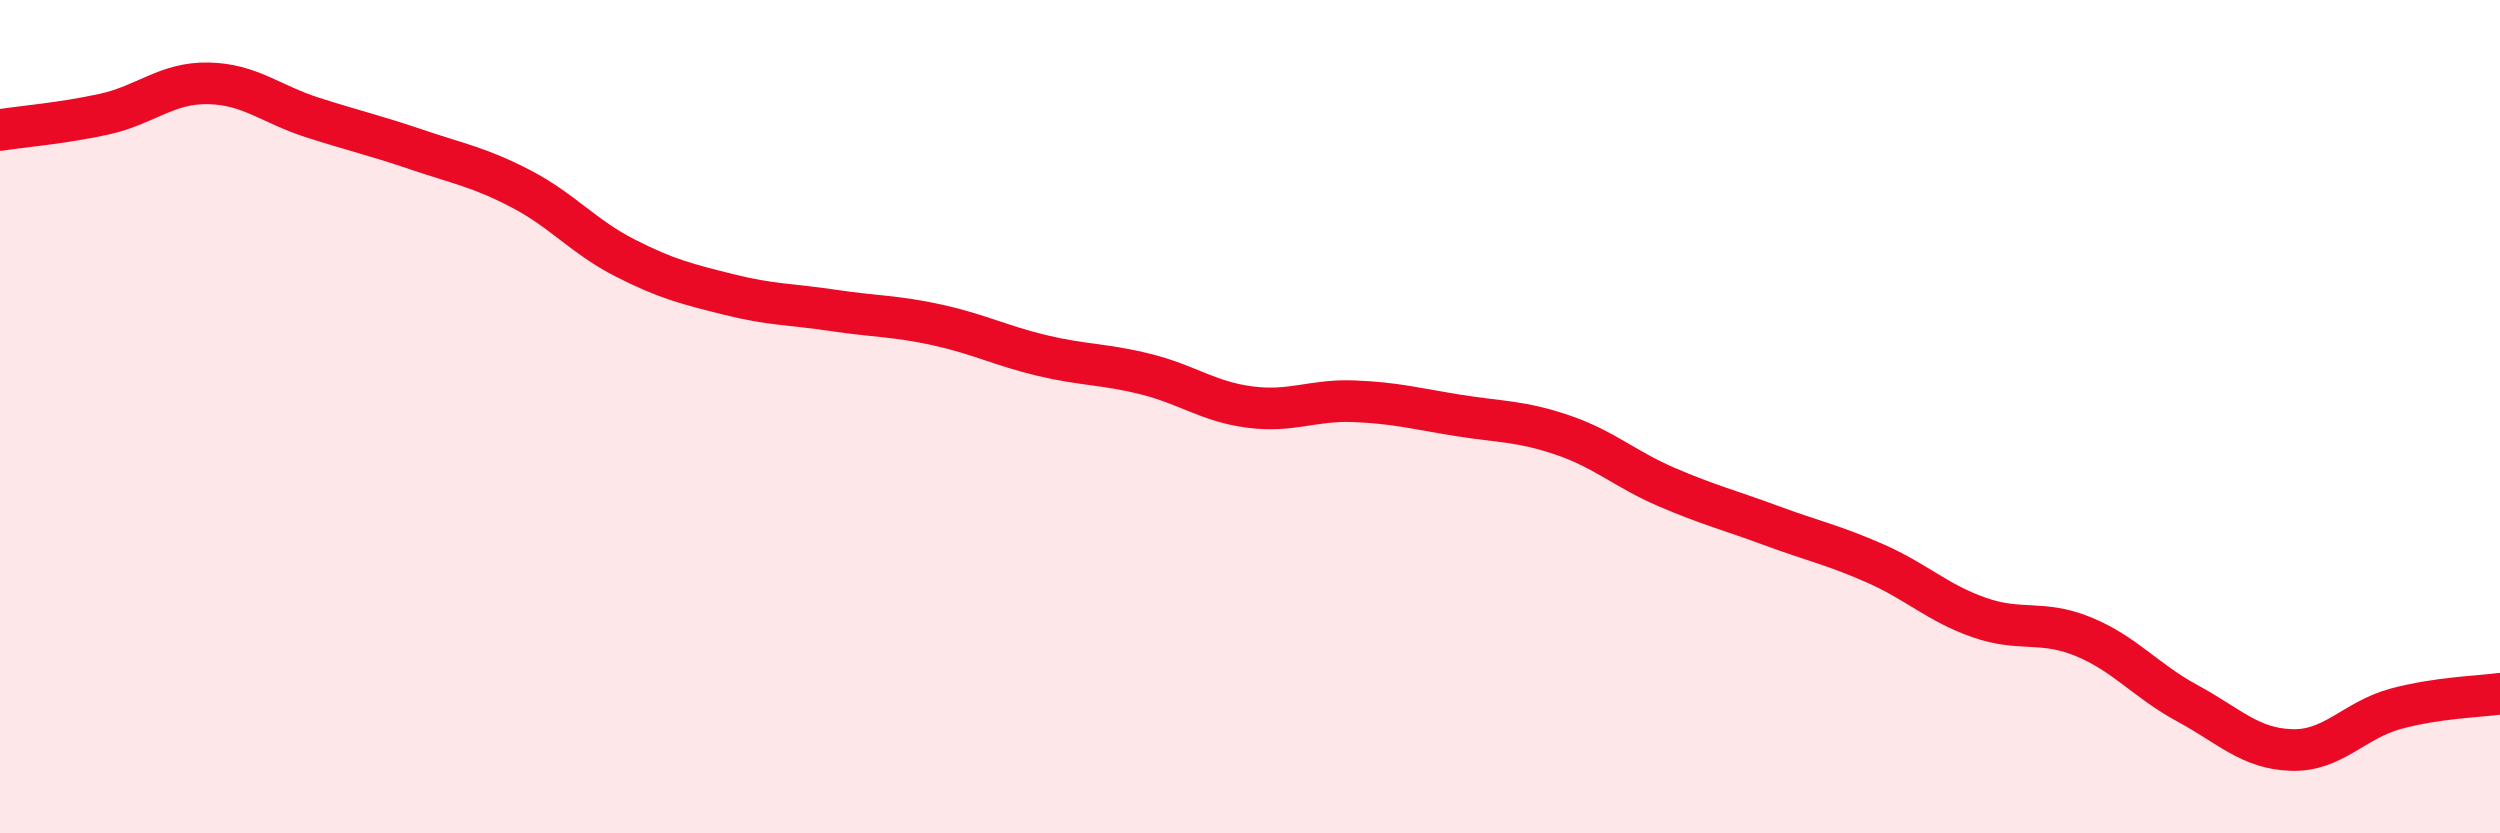 
    <svg width="60" height="20" viewBox="0 0 60 20" xmlns="http://www.w3.org/2000/svg">
      <path
        d="M 0,3.12 C 0.5,3.04 1.5,2.96 2.5,2.74 C 3.5,2.52 4,1.98 5,2 C 6,2.02 6.5,2.5 7.5,2.82 C 8.5,3.14 9,3.25 10,3.59 C 11,3.93 11.5,4.01 12.5,4.53 C 13.5,5.05 14,5.68 15,6.19 C 16,6.7 16.5,6.82 17.5,7.07 C 18.5,7.32 19,7.3 20,7.45 C 21,7.6 21.5,7.58 22.5,7.8 C 23.5,8.02 24,8.29 25,8.53 C 26,8.77 26.5,8.73 27.5,8.98 C 28.5,9.23 29,9.64 30,9.77 C 31,9.9 31.5,9.59 32.5,9.63 C 33.5,9.67 34,9.81 35,9.97 C 36,10.13 36.5,10.1 37.5,10.44 C 38.5,10.78 39,11.26 40,11.69 C 41,12.12 41.5,12.24 42.5,12.61 C 43.5,12.98 44,13.08 45,13.52 C 46,13.96 46.5,14.47 47.5,14.82 C 48.5,15.17 49,14.87 50,15.28 C 51,15.69 51.5,16.34 52.5,16.88 C 53.5,17.42 54,17.97 55,18 C 56,18.03 56.5,17.28 57.5,17.01 C 58.5,16.74 59.5,16.72 60,16.65L60 20L0 20Z"
        fill="#EB0A25"
        opacity="0.1"
        stroke-linecap="round"
        stroke-linejoin="round"
      />
      <path
        d="M 0,3.12 C 0.5,3.04 1.5,2.96 2.5,2.74 C 3.5,2.52 4,1.98 5,2 C 6,2.02 6.5,2.5 7.5,2.82 C 8.5,3.14 9,3.25 10,3.59 C 11,3.93 11.5,4.01 12.5,4.53 C 13.5,5.05 14,5.68 15,6.19 C 16,6.7 16.5,6.82 17.5,7.07 C 18.5,7.32 19,7.3 20,7.45 C 21,7.6 21.5,7.58 22.5,7.8 C 23.5,8.02 24,8.29 25,8.53 C 26,8.77 26.5,8.73 27.5,8.98 C 28.5,9.23 29,9.64 30,9.77 C 31,9.9 31.5,9.59 32.5,9.63 C 33.5,9.67 34,9.81 35,9.97 C 36,10.13 36.5,10.1 37.5,10.44 C 38.5,10.78 39,11.26 40,11.69 C 41,12.12 41.5,12.24 42.5,12.61 C 43.5,12.98 44,13.08 45,13.52 C 46,13.96 46.5,14.47 47.5,14.82 C 48.5,15.17 49,14.87 50,15.28 C 51,15.69 51.5,16.34 52.5,16.88 C 53.5,17.42 54,17.97 55,18 C 56,18.03 56.5,17.28 57.5,17.01 C 58.5,16.74 59.5,16.72 60,16.65"
        stroke="#EB0A25"
        stroke-width="1"
        fill="none"
        stroke-linecap="round"
        stroke-linejoin="round"
      />
    </svg>
  